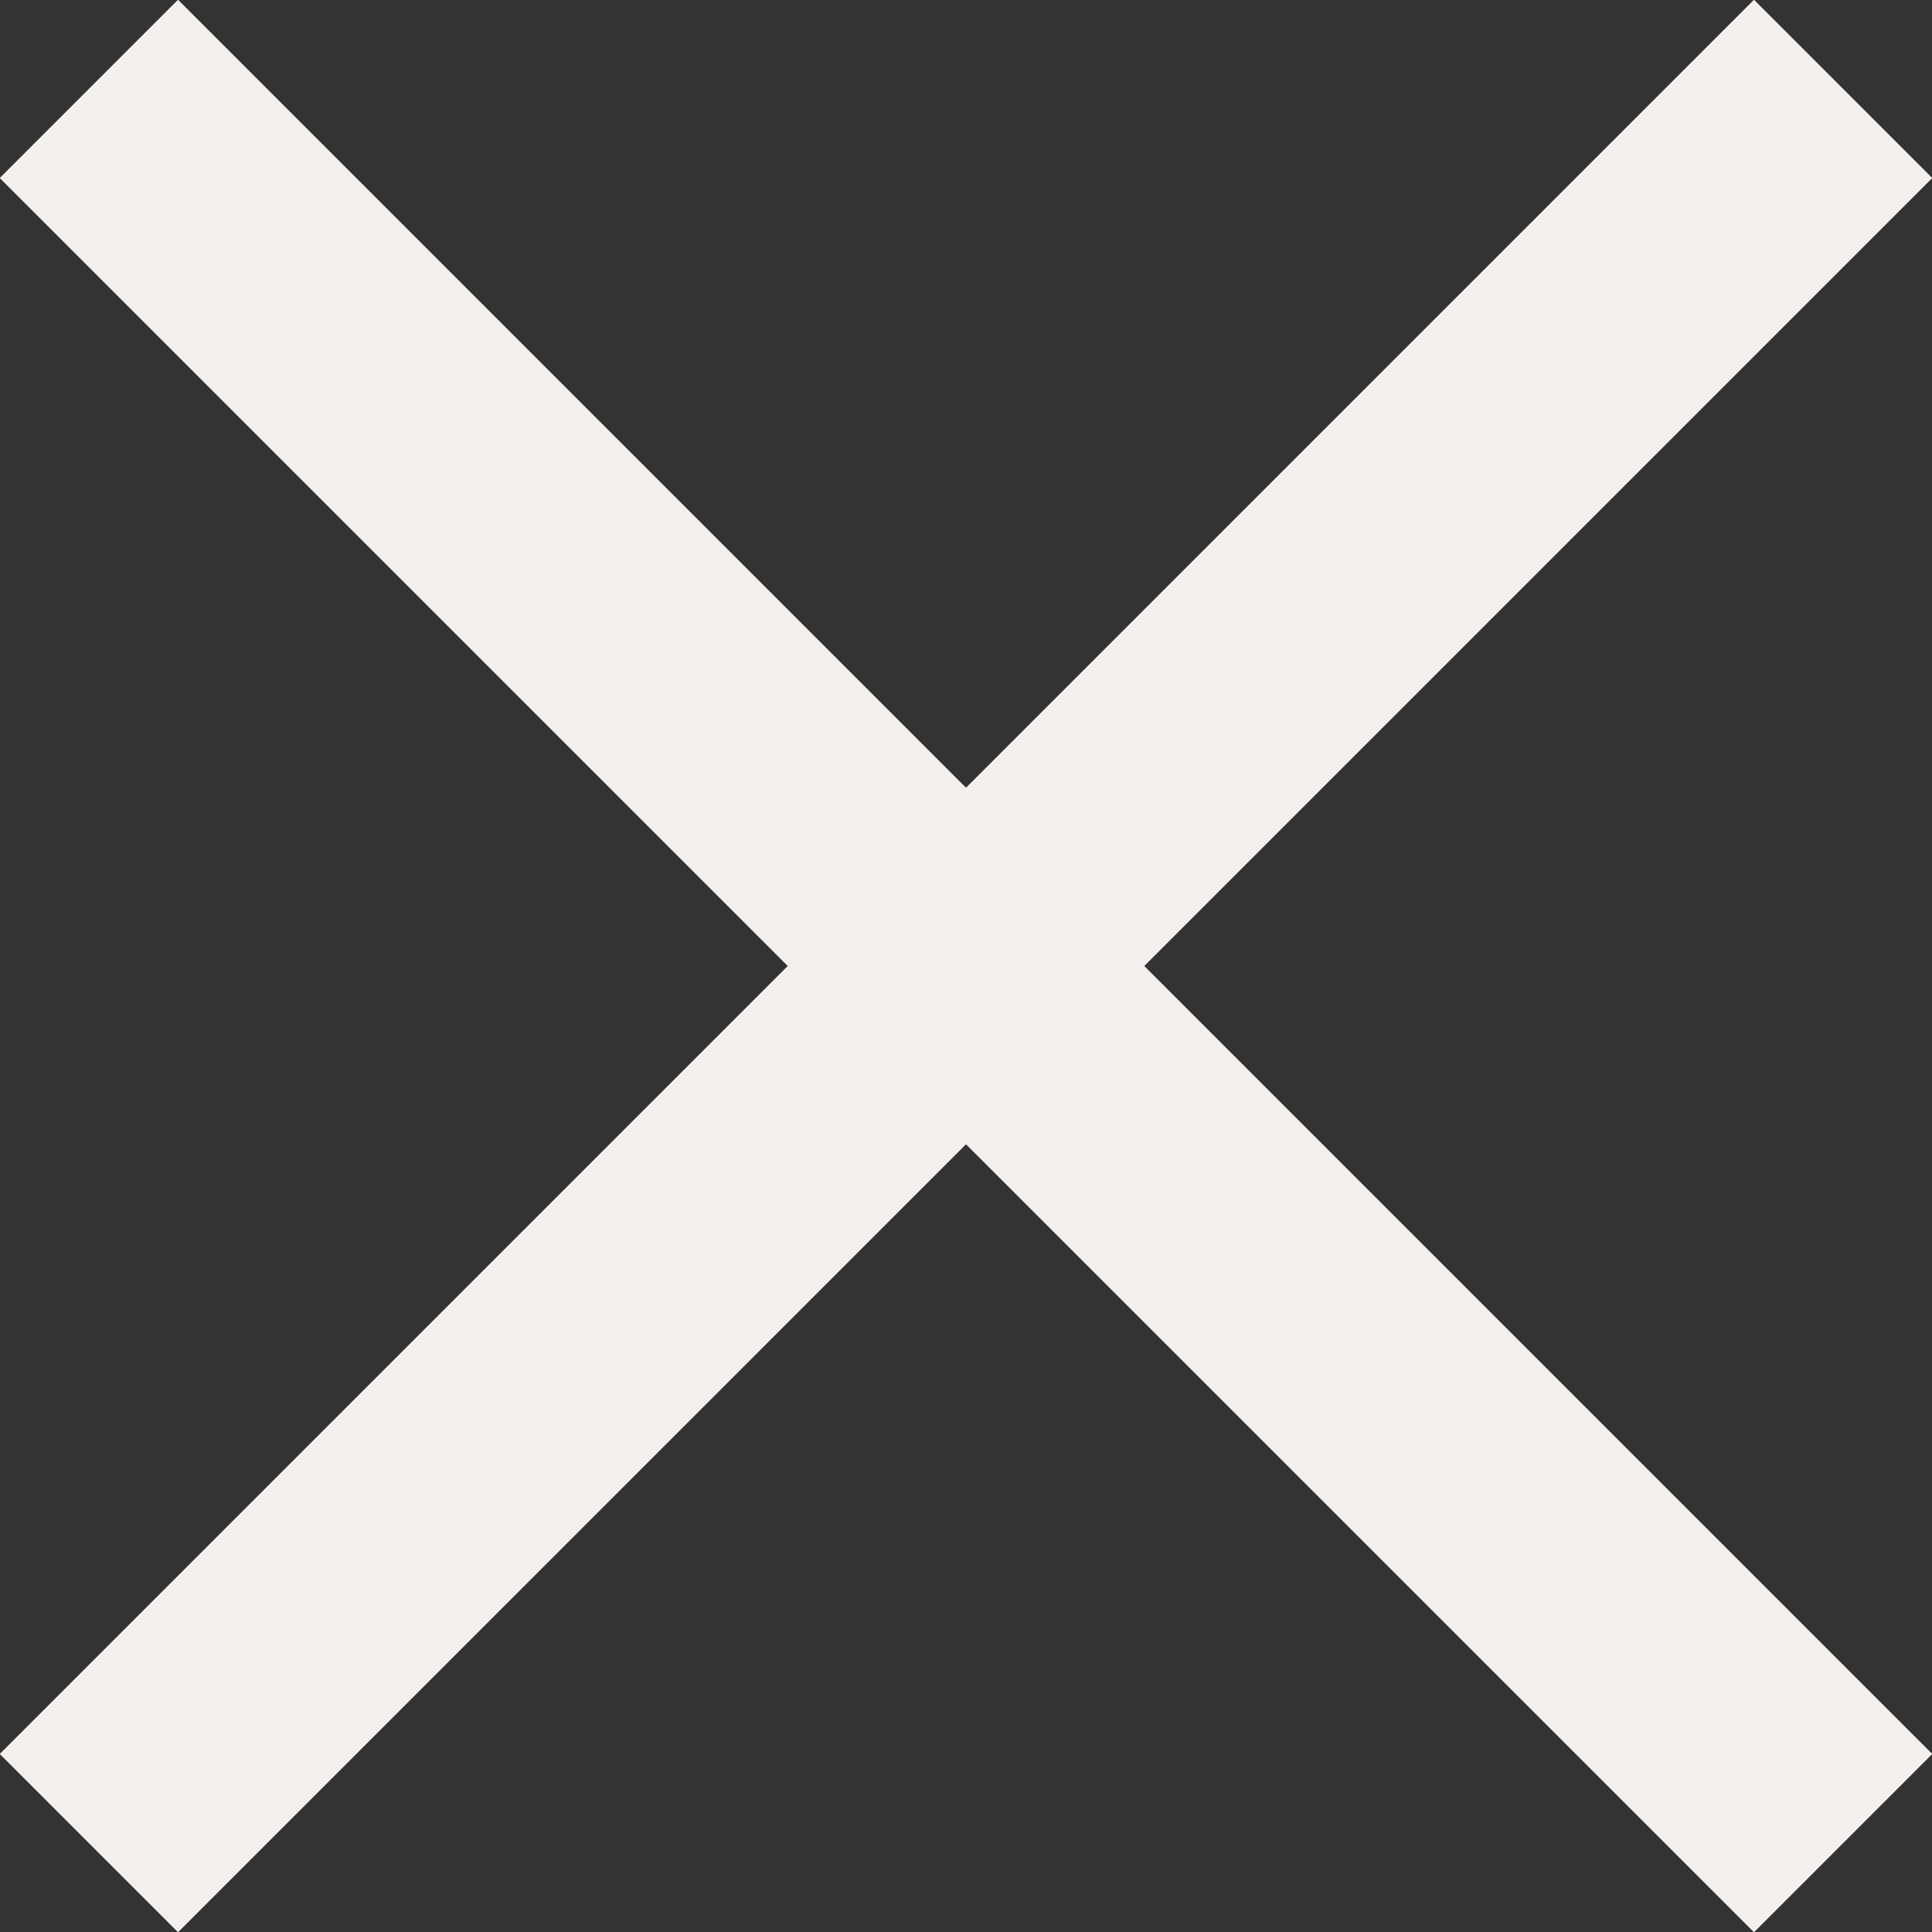 <!-- Generator: Adobe Illustrator 25.2.1, SVG Export Plug-In  -->
<svg version="1.1" xmlns="http://www.w3.org/2000/svg" xmlns:xlink="http://www.w3.org/1999/xlink" x="0px" y="0px" width="30.65px"
	 height="30.65px" viewBox="0 0 30.65 30.65" style="overflow:visible;enable-background:new 0 0 30.65 30.65;"
	 xml:space="preserve">
<rect x="0" y="0" width="30.65" height="30.65" fill="#333333" stroke="none"/>
<style type="text/css">
	.st0{fill:none;stroke:#F3EFEC;stroke-width:4;stroke-miterlimit:10;}
</style>
<defs>
</defs>
<g>
	<line class="st0" x1="1.41" y1="1.41" x2="29.24" y2="29.24"/>
	<line class="st0" x1="1.41" y1="29.24" x2="29.24" y2="1.41"/>
</g>
</svg>
